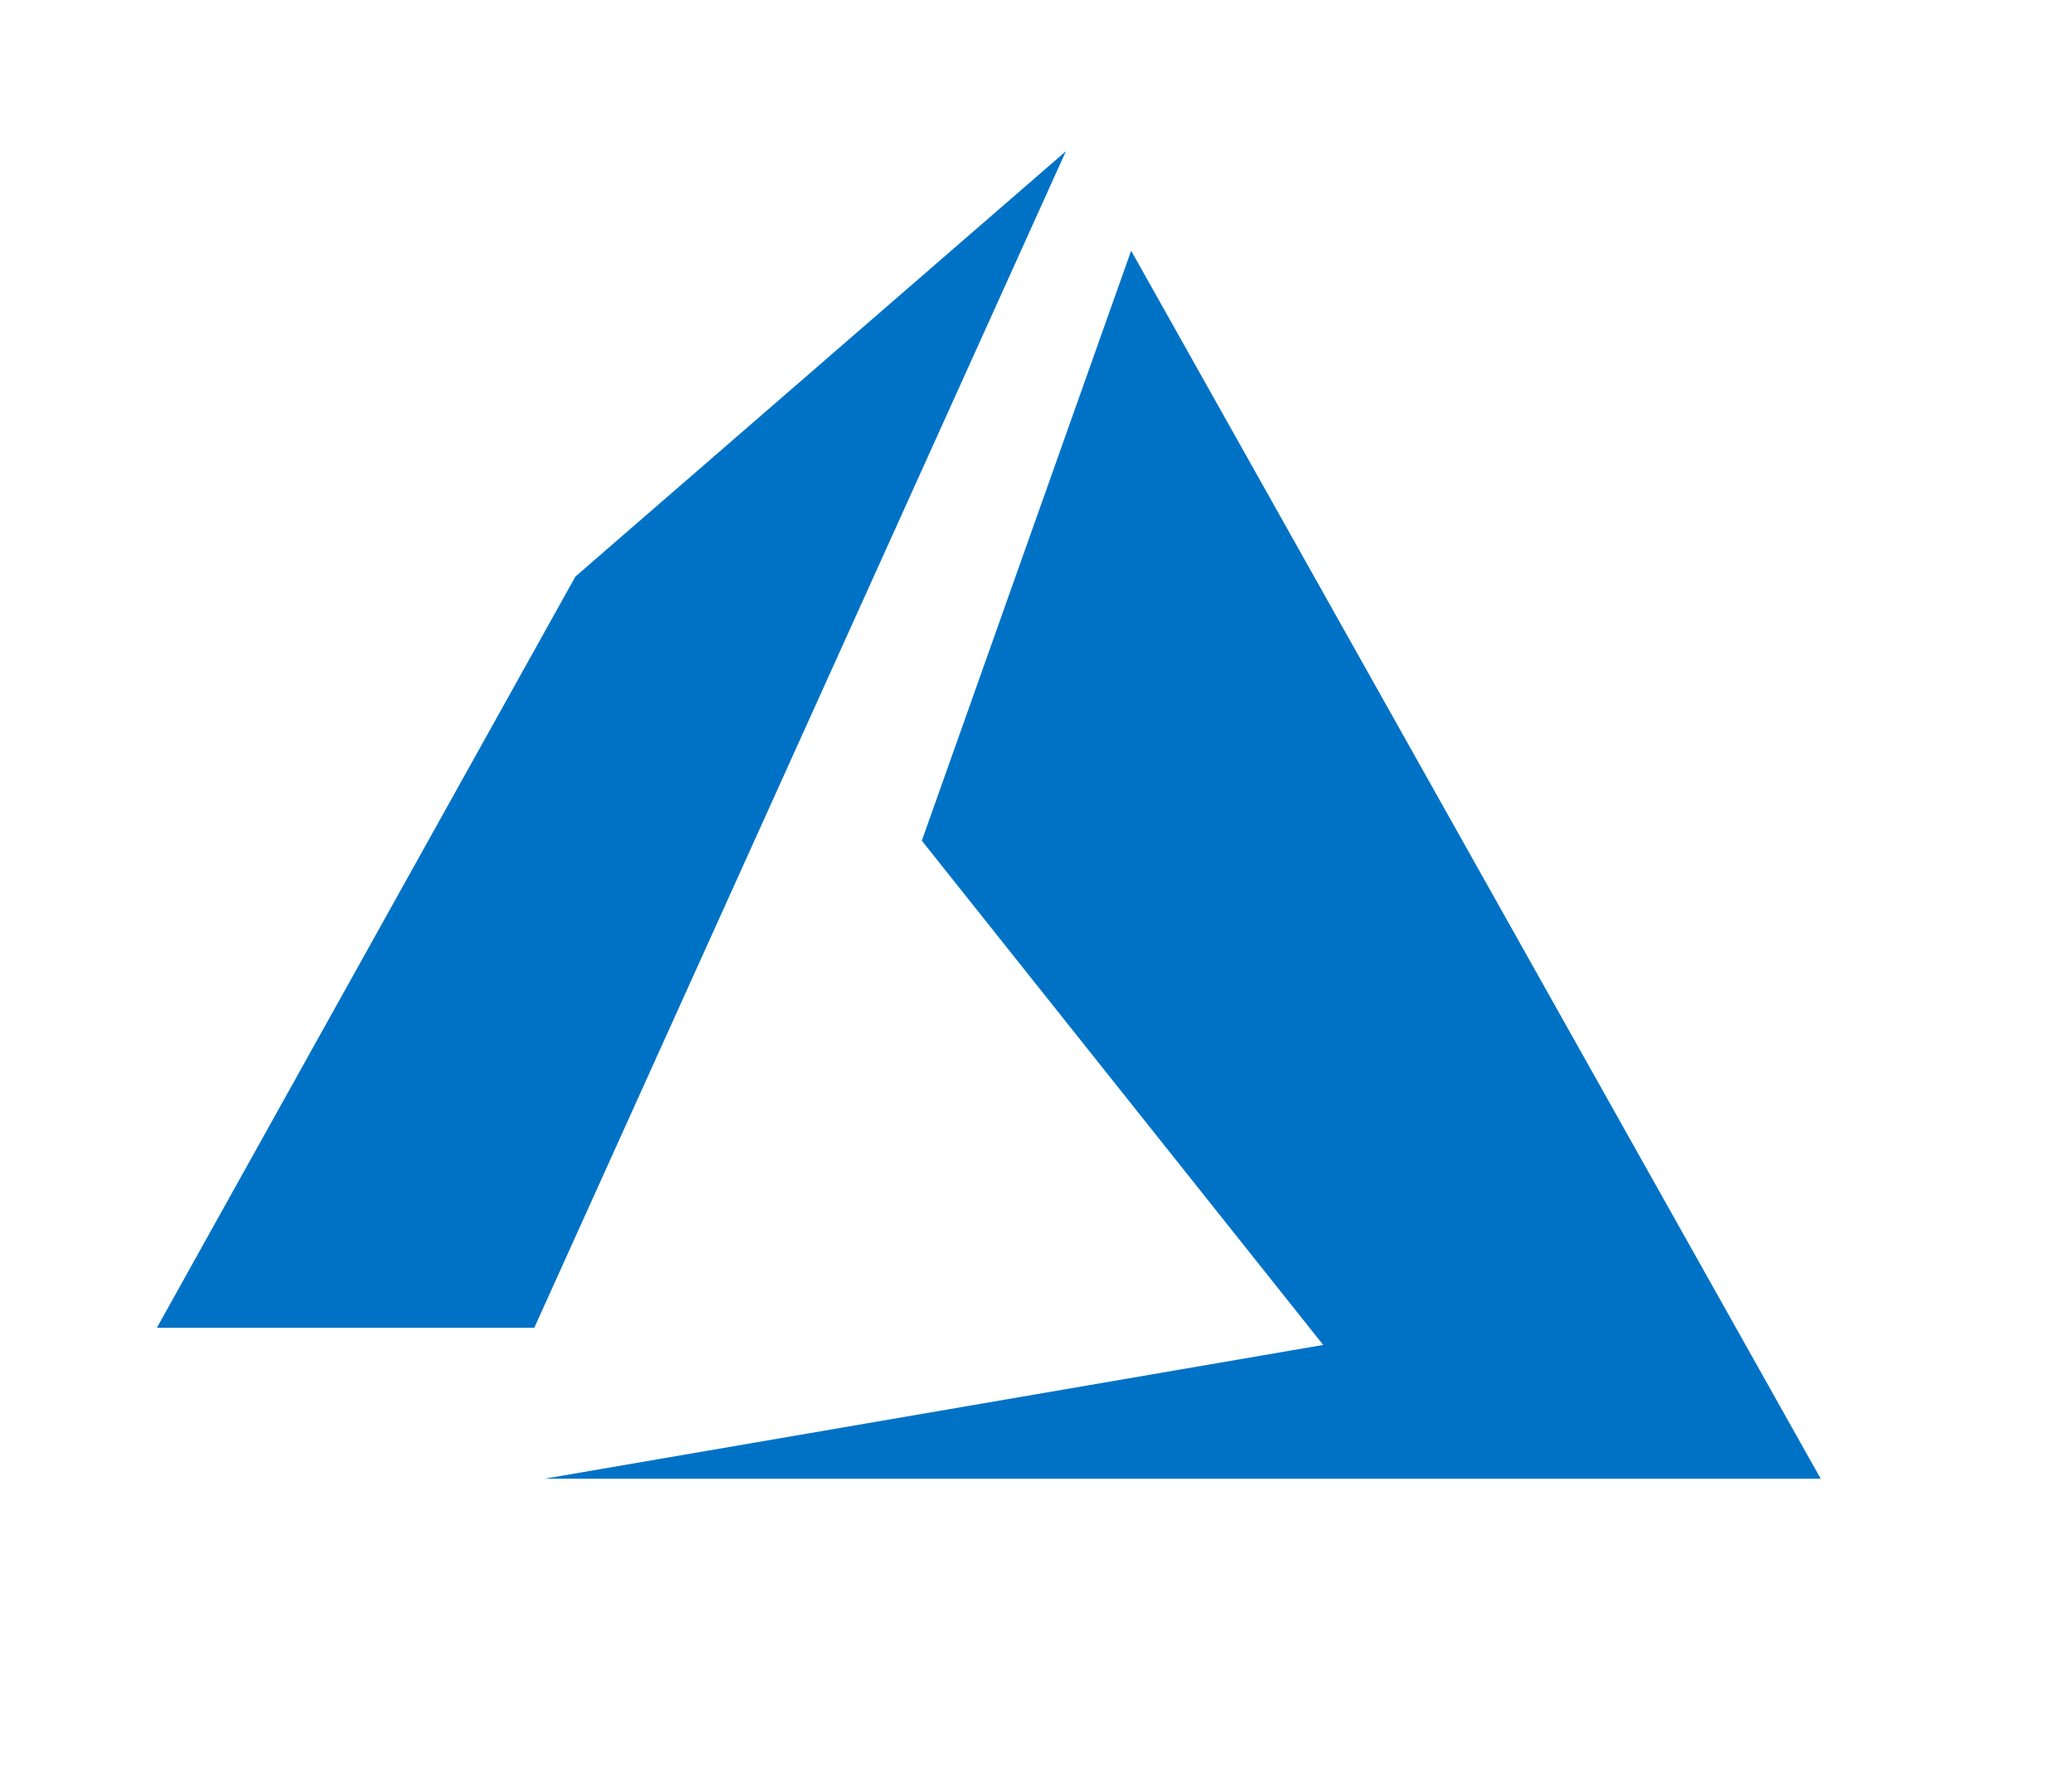 <?xml version="1.0" encoding="utf-8"?>
<!-- Generator: Adobe Illustrator 21.1.0, SVG Export Plug-In . SVG Version: 6.00 Build 0)  -->
<svg version="1.1" id="Layer_1" xmlns="http://www.w3.org/2000/svg" xmlns:xlink="http://www.w3.org/1999/xlink" x="0px" y="0px"
	 viewBox="0 0 3113.3 2691.3" style="enable-background:new 0 0 3113.3 2691.3;" xml:space="preserve">
<style type="text/css">
	.st0{fill:#0072C6;}
</style>
<path class="st0" d="M1601.6,227.2l-737,639.1L235.7,1995.1h567.1L1601.6,227.2z M1699.6,376.7l-314.5,886.5l603.1,757.7l-1170,201
	h1917.5L1699.6,376.7z"/>
</svg>

